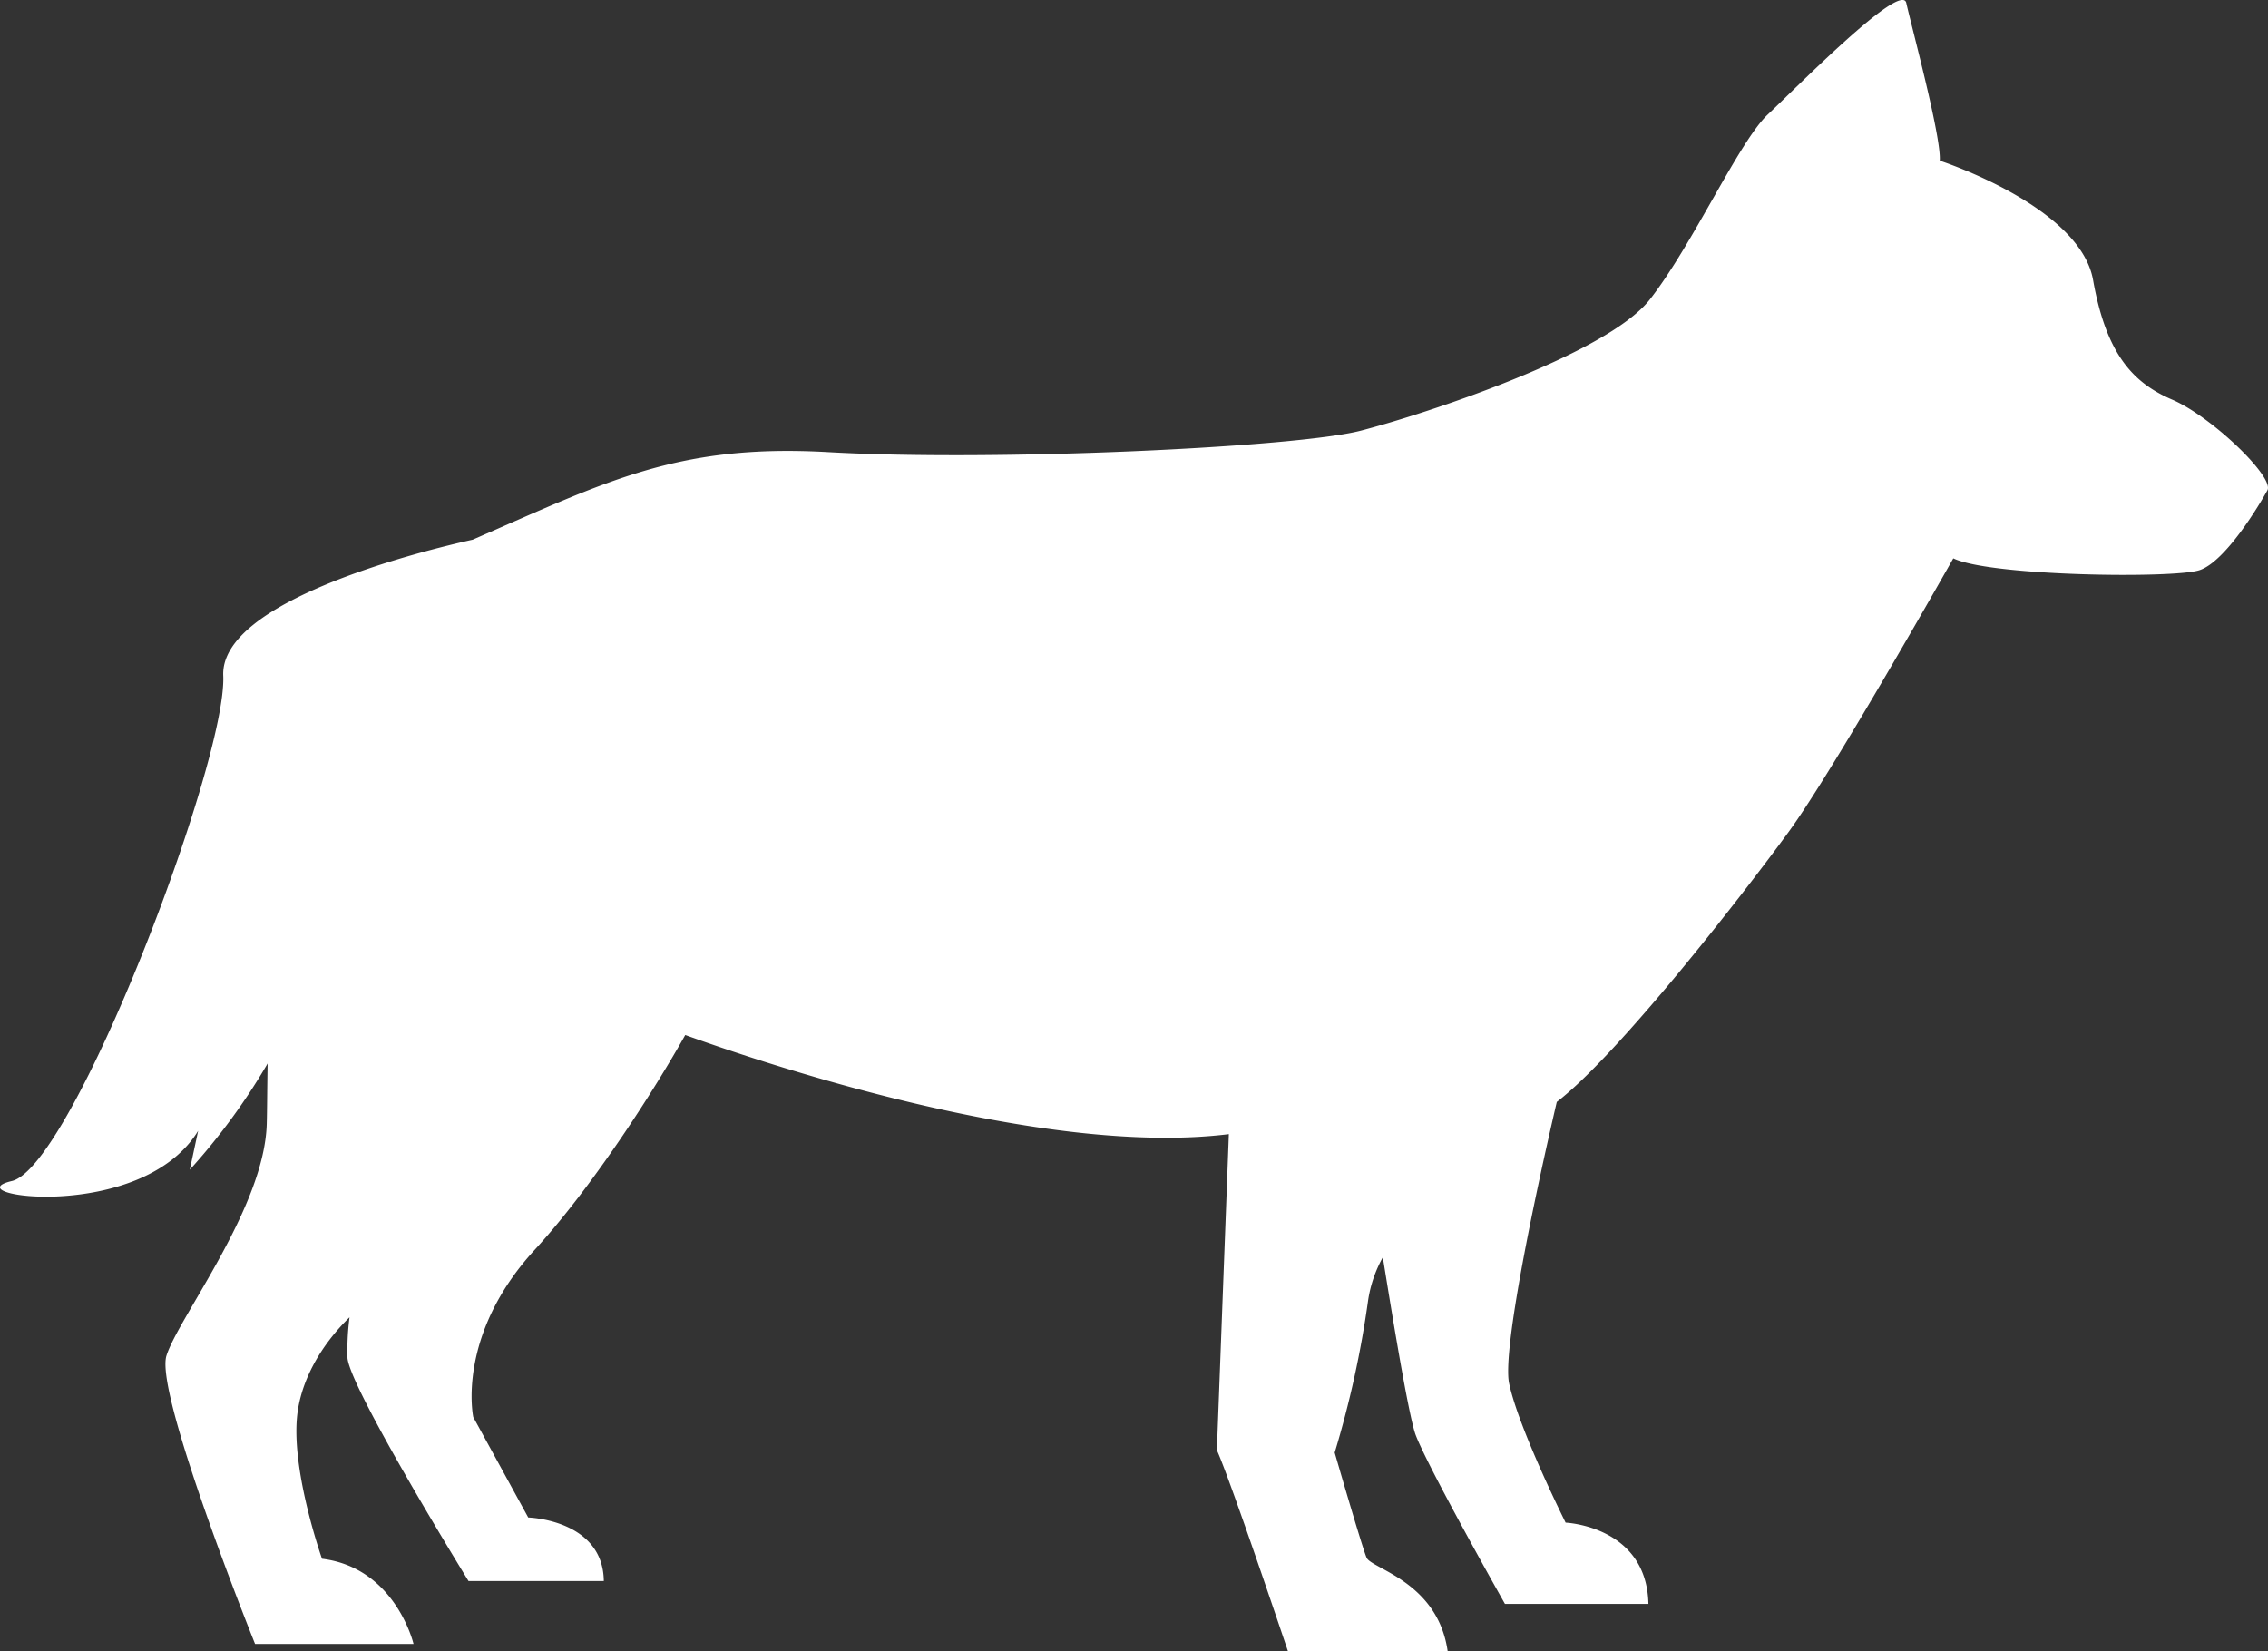 <svg xmlns="http://www.w3.org/2000/svg" viewBox="0 0 233.14 169.77"><rect x="0" y="0" width="233.14" height="169.77" fill="#333333" stroke="none"/><g id="图层_2" data-name="图层 2"><g id="OBJECTS"><path d="M223.26,41.07c-4-1.72-6.75-4.67-8.1-12.28S199.4,16.52,199.4,16.52c.17-2.46-2.94-13.92-3.44-16.21S184.67,9,181.72,11.77s-7.69,13.34-12.11,19-23.08,11.78-29.71,13.5-37.56,3.19-54.75,2.21c-15.45-.88-22.77,3-36.56,9-5.13,1.14-26,6.26-25.64,14,.37,8.84-15.47,50.45-21.73,51.93s13.26,4.42,19.15-5.16l-.86,4a65.3,65.3,0,0,0,8-10.92c-.05,2.72-.05,4.88-.09,6.22-.24,8.6-9.08,19.89-10.31,23.82S26.22,169,26.22,169H42.51s-1.84-7.82-9.41-8.76c0,0-3.07-8.67-2.58-14.44.33-3.89,2.56-7.61,5.41-10.38a26.71,26.71,0,0,0-.21,4.2c.33,3.27,12.44,22.91,12.44,22.91H62.07C62,156.22,54.3,156,54.3,156l-5.65-10.32s-1.8-8.34,6.3-17.18c6-6.53,12.36-16.52,15.49-22.1,7.76,2.8,36.62,12.58,55.88,10.19l-1.23,32.49c1.47,3.28,7.32,20.71,7.32,20.71h16.41c-1-7.2-7.85-8.51-8.34-9.66s-3.28-10.8-3.28-10.8a102.73,102.73,0,0,0,3.44-15.68,13,13,0,0,1,1.51-4.4c1.32,8.23,2.75,16.62,3.38,18.28,1.31,3.44,9.17,17.35,9.17,17.35h14.75c-.17-8-8.51-8.35-8.51-8.35s-4.83-9.66-5.81-14.32c-.72-3.38,2.69-19.47,4.9-28.93h0c6.39-4.91,19.16-21.36,23.82-27.74S200.79,57.4,200.79,57.4c3.81,1.84,22.59,2.08,25.29,1.22s6.26-6.87,7-8.22S227.31,42.79,223.26,41.07Z" fill="#fff"/></g></g></svg>